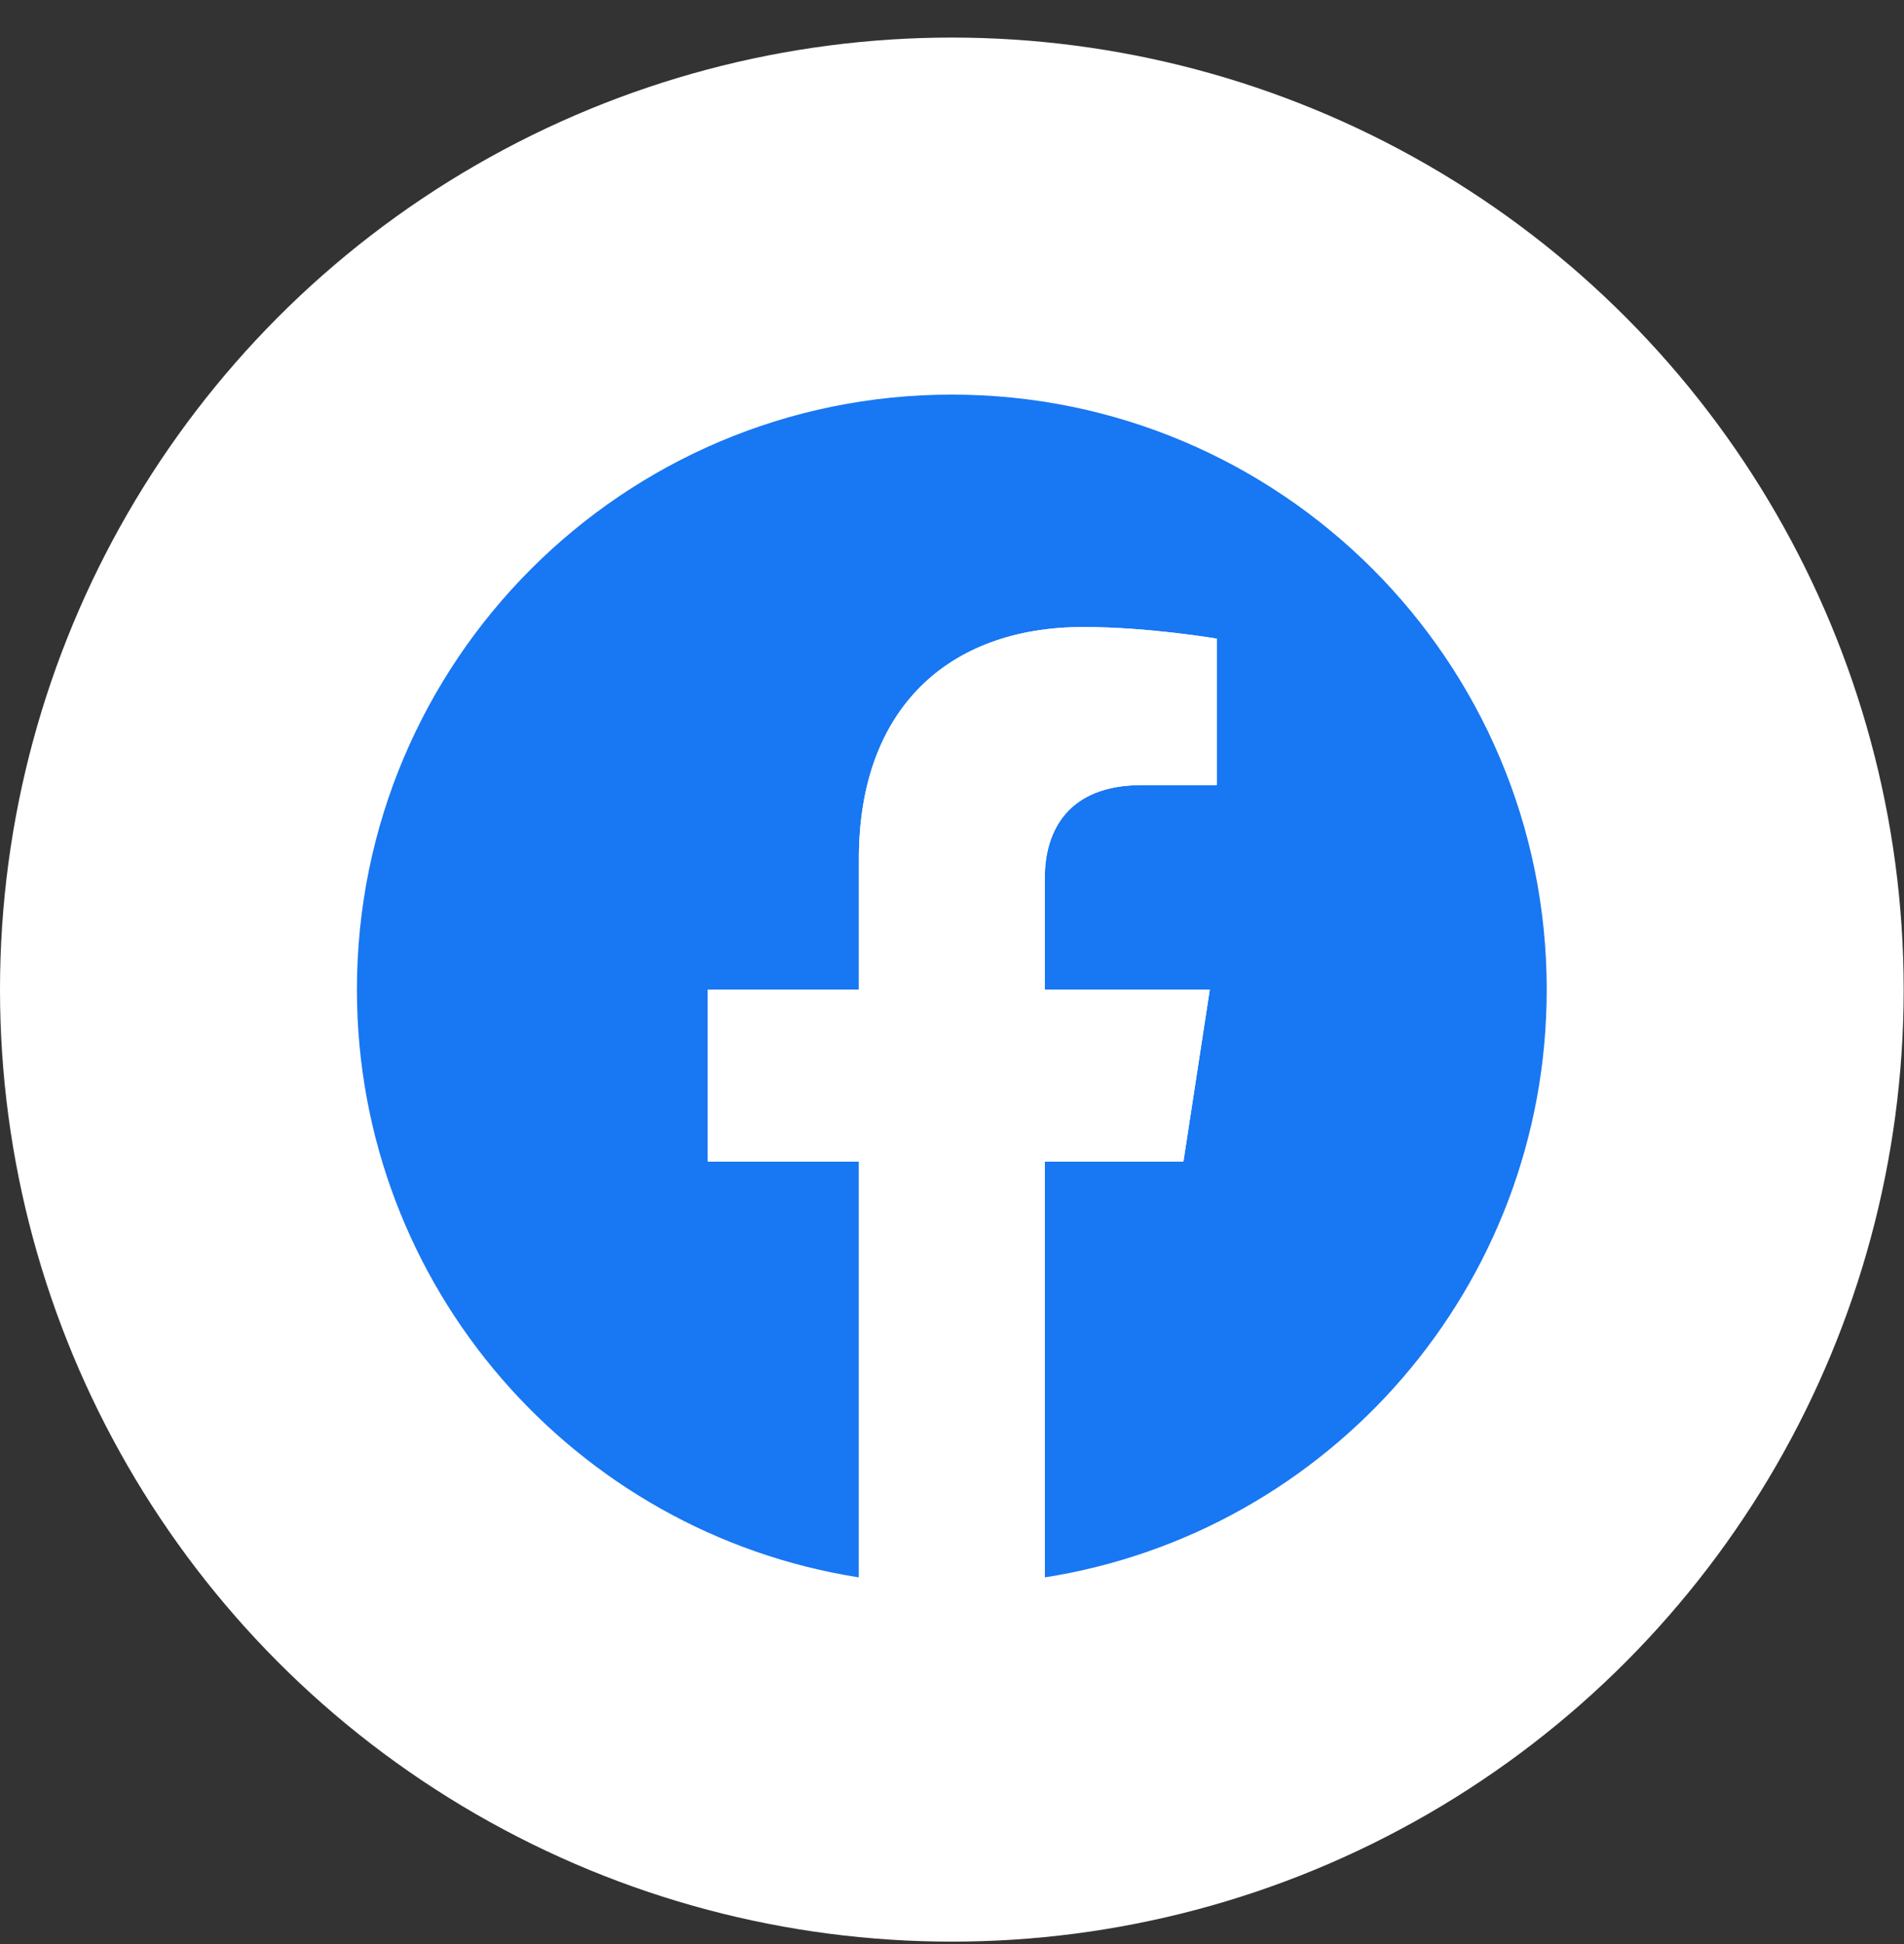 <?xml version="1.0" encoding="utf-8"?><svg width="48" height="49" viewBox="0 0 48 49" fill="none" xmlns="http://www.w3.org/2000/svg">
<rect x="0" y="0" width="48" height="49" fill="#333333" stroke="none"/>
<circle cx="23.996" cy="24.943" r="23.996" fill="white"/>
<g clip-path="url(#clip0_4001_232)">
<path d="M38.993 24.943C38.993 32.429 33.509 38.634 26.339 39.758V29.278H29.834L30.499 24.943H26.339V22.13C26.339 20.944 26.92 19.788 28.783 19.788H30.674V16.097C30.674 16.097 28.958 15.804 27.317 15.804C23.892 15.804 21.653 17.88 21.653 21.639V24.943H17.845V29.278H21.653V39.758C14.483 38.634 8.998 32.429 8.998 24.943C8.998 16.66 15.713 9.946 23.996 9.946C32.279 9.946 38.993 16.66 38.993 24.943Z" fill="#1877F2"/>
<path d="M29.834 29.278L30.499 24.943H26.339V22.13C26.339 20.944 26.92 19.788 28.783 19.788H30.674V16.097C30.674 16.097 28.958 15.804 27.317 15.804C23.892 15.804 21.653 17.88 21.653 21.639V24.943H17.845V29.278H21.653V39.758C22.416 39.878 23.199 39.941 23.996 39.941C24.793 39.941 25.576 39.878 26.339 39.758V29.278H29.834Z" fill="white"/>
</g>
<defs>
<clipPath id="clip0_4001_232">
<rect width="29.995" height="29.995" fill="white" transform="translate(8.998 9.946)"/>
</clipPath>
</defs>
</svg>
